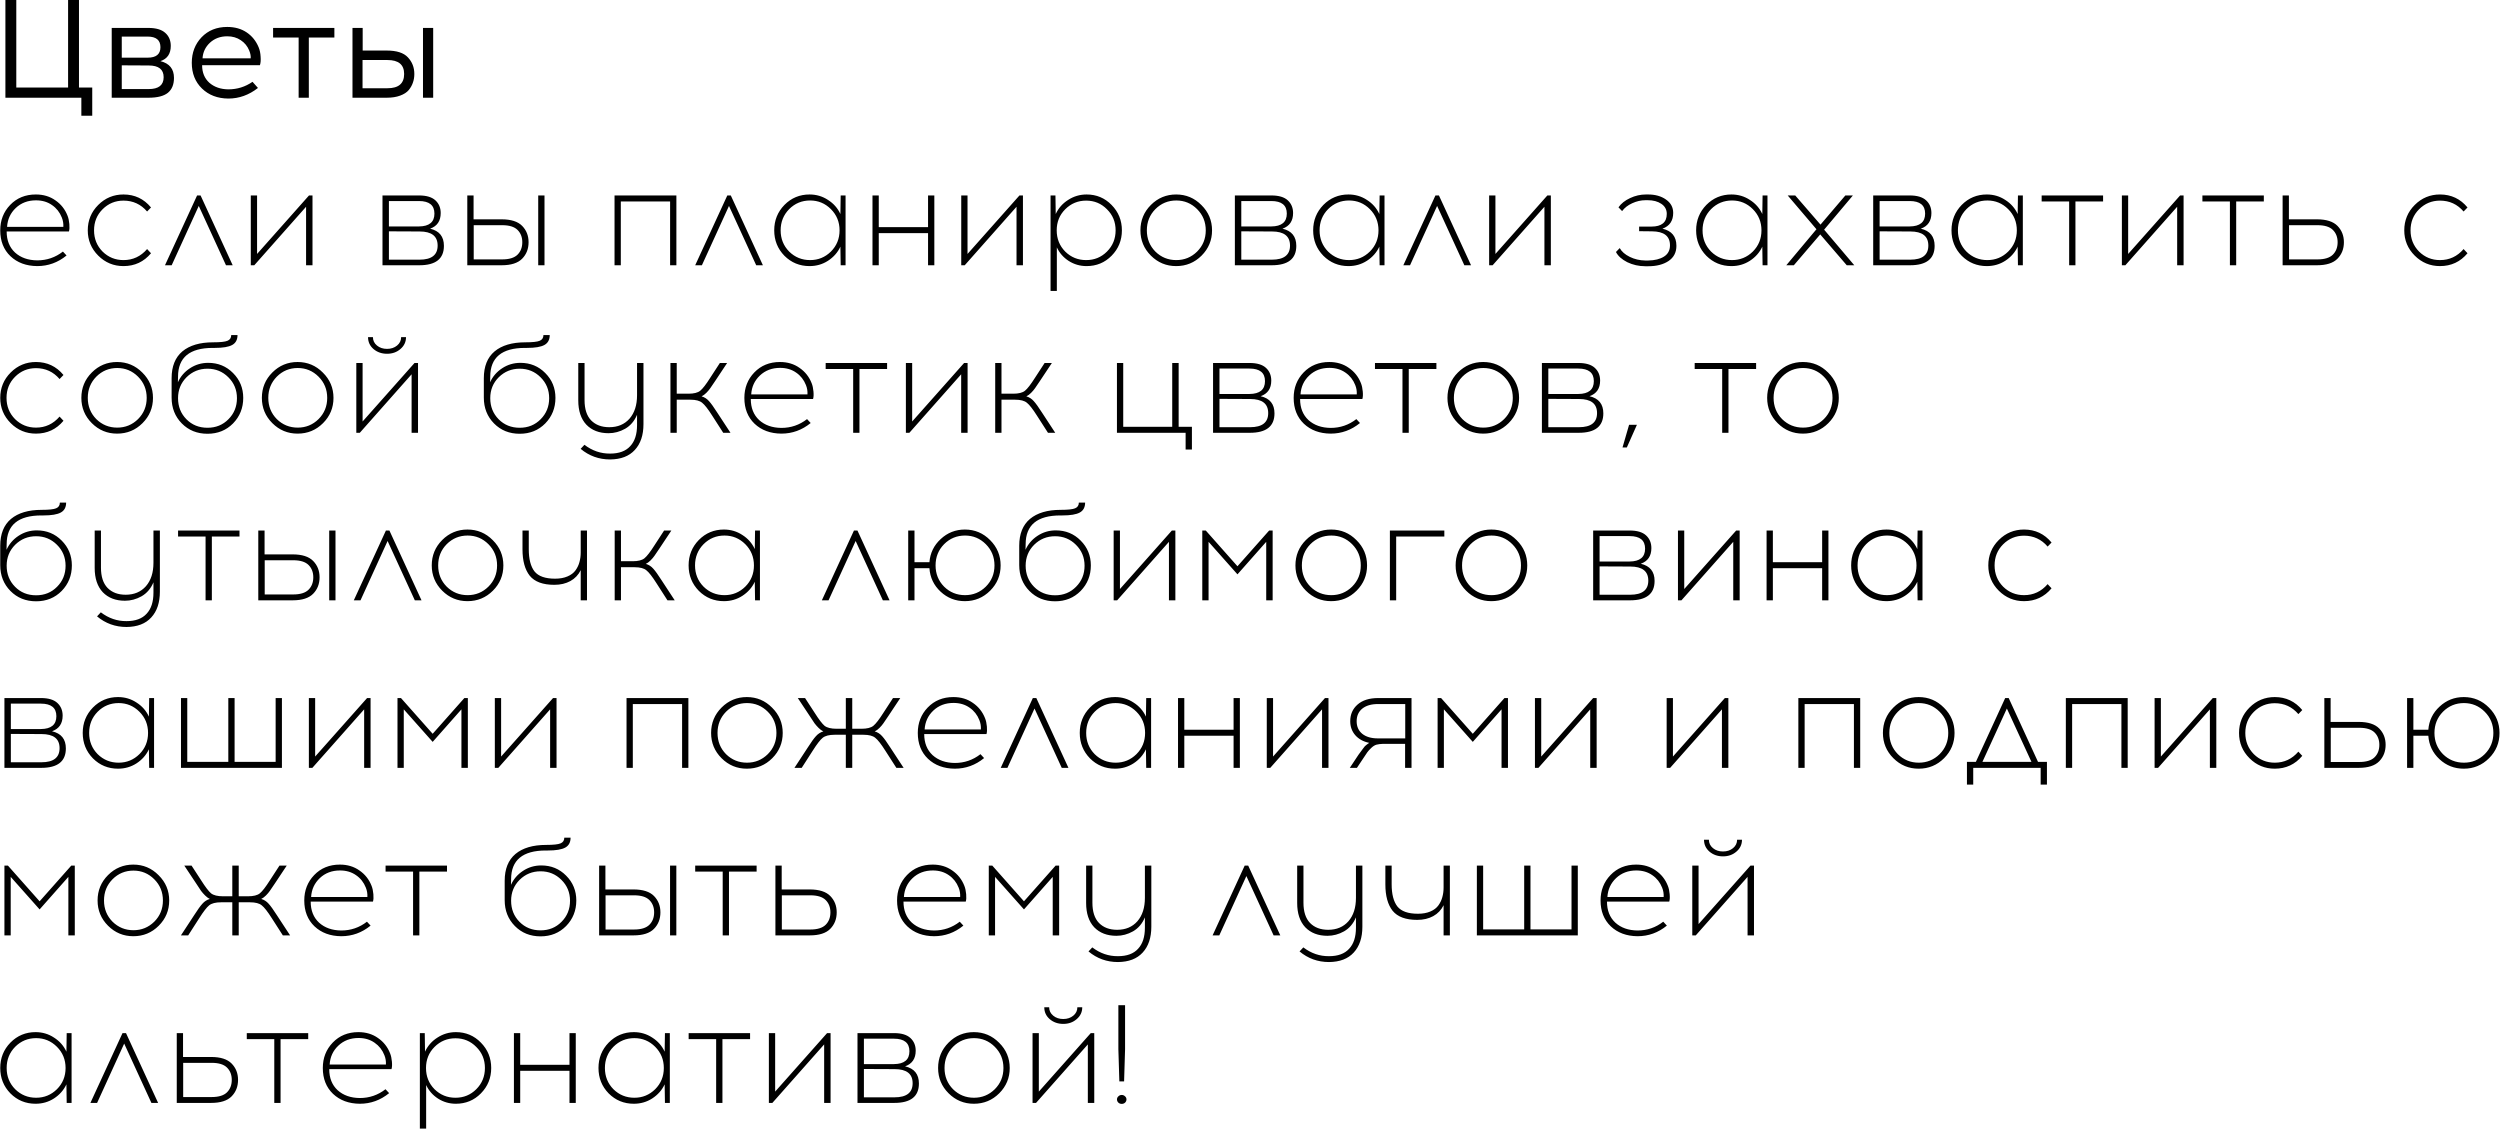 <?xml version="1.0" encoding="UTF-8"?> <svg xmlns="http://www.w3.org/2000/svg" width="2507" height="1132" viewBox="0 0 2507 1132" fill="none"><path d="M92.5 116.06H81.58V98H5.42V-6.67572e-06H16.34V87.78H68.28V-6.67572e-06H79.2V87.78H92.5V116.06ZM112.028 28H148.708C156.361 28 162.008 29.633 165.648 32.9C169.381 36.167 171.248 40.553 171.248 46.06C171.248 53.9 167.794 58.987 160.888 61.32C169.941 63.56 174.468 69.16 174.468 78.12C174.468 84.747 172.414 89.74 168.308 93.1C164.201 96.367 157.761 98 148.988 98H112.028V28ZM122.108 36.68V57.82H148.148C156.641 57.82 160.888 54.32 160.888 47.32C160.888 40.227 156.594 36.68 148.008 36.68H122.108ZM122.108 89.32H149.128C159.114 89.32 164.108 85.353 164.108 77.42C164.108 69.58 159.114 65.66 149.128 65.66L122.108 65.52V89.32ZM227.88 27.02C235.44 27.02 241.927 28.84 247.34 32.48C252.753 36.12 256.767 41.113 259.38 47.46C260.5 50.167 261.153 53.293 261.34 56.84C261.62 60.387 261.387 63.233 260.64 65.38H202.68C202.68 72.753 205.107 78.633 209.96 83.02C214.907 87.313 221.253 89.507 229 89.6C237.867 89.6 245.94 87.08 253.22 82.04L258.68 88.2C249.627 95.293 239.733 98.84 229 98.84C218.173 98.747 209.353 95.387 202.54 88.76C195.727 82.133 192.32 73.547 192.32 63C192.32 52.827 195.587 44.287 202.12 37.38C208.747 30.473 217.333 27.02 227.88 27.02ZM227.88 36.4C220.973 36.4 215.187 38.547 210.52 42.84C205.947 47.133 203.473 52.36 203.1 58.52H251.4C251.587 56.093 251.073 53.433 249.86 50.54C248.087 46.247 245.287 42.84 241.46 40.32C237.633 37.707 233.107 36.4 227.88 36.4ZM309.693 37.66V98H299.473V37.66H273.853V28H335.313V37.66H309.693ZM363.693 50.68H387.773C397.76 50.68 404.853 52.967 409.053 57.54C413.346 62.113 415.493 67.667 415.493 74.2C415.493 77.28 415.026 80.127 414.093 82.74C413.253 85.353 411.853 87.873 409.893 90.3C407.933 92.633 405.04 94.5 401.213 95.9C397.48 97.3 393 98 387.773 98H353.473V28H363.693V50.68ZM434.393 98H424.173V28H434.393V98ZM363.553 88.48H388.613C399.72 88.48 405.273 83.72 405.273 74.2C405.273 64.867 399.72 60.2 388.613 60.2H363.553V88.48ZM35.94 195.02C43.5 195.02 50.033 196.98 55.54 200.9C61.14 204.727 65.2 209.86 67.72 216.3C68.653 218.633 69.26 221.433 69.54 224.7C69.82 227.873 69.68 230.347 69.12 232.12H6.68C6.68 240.987 9.48 248.033 15.08 253.26C20.773 258.393 28.193 261.007 37.34 261.1C46.953 261.1 55.54 258.16 63.1 252.28L66.74 256.2C58.06 263.293 48.26 266.84 37.34 266.84C26.327 266.747 17.367 263.433 10.46 256.9C3.647 250.367 0.24 241.733 0.24 231C0.24 220.92 3.553 212.427 10.18 205.52C16.9 198.52 25.487 195.02 35.94 195.02ZM36.08 200.9C27.96 200.9 21.193 203.467 15.78 208.6C10.46 213.64 7.567 219.94 7.1 227.5H63.52C63.707 224.233 63.193 221.107 61.98 218.12C59.927 212.893 56.66 208.74 52.18 205.66C47.7 202.487 42.333 200.9 36.08 200.9ZM123.853 195.02C135.053 195.02 144.247 199.36 151.433 208.04L147.513 212.1C141.26 204.82 133.373 201.18 123.853 201.18C115.64 201.18 108.64 204.073 102.853 209.86C97.16 215.553 94.313 222.6 94.313 231C94.313 239.4 97.16 246.493 102.853 252.28C108.64 257.973 115.64 260.82 123.853 260.82C133.28 260.82 141.167 257.133 147.513 249.76L151.433 253.96C144.247 262.547 135.053 266.84 123.853 266.84C113.96 266.84 105.513 263.34 98.513 256.34C91.513 249.34 88.013 240.893 88.013 231C88.013 221.013 91.513 212.52 98.513 205.52C105.513 198.52 113.96 195.02 123.853 195.02ZM199.321 206.5L172.161 266H165.441L197.641 196H201.141L233.341 266H226.621L199.321 206.5ZM313.371 266H306.931V207.34L254.991 266H251.491V196H257.791V254.66L309.871 196H313.371V266ZM383.561 196H420.241C427.614 196 433.074 197.633 436.621 200.9C440.168 204.167 441.941 208.413 441.941 213.64C441.941 221.573 438.394 226.8 431.301 229.32C440.541 231.467 445.161 237.207 445.161 246.54C445.161 259.513 436.948 266 420.521 266H383.561V196ZM390.001 201.6V227.08H420.101C430.461 226.987 435.641 222.693 435.641 214.2C435.641 205.8 430.461 201.6 420.101 201.6H390.001ZM390.001 260.4H420.661C432.794 260.4 438.861 255.687 438.861 246.26C438.861 236.833 432.841 232.12 420.801 232.12L390.001 231.98V260.4ZM474.9 219.94H503.04C512.467 219.94 519.327 222.133 523.62 226.52C527.913 230.907 530.06 236.367 530.06 242.9C530.06 249.527 527.913 255.033 523.62 259.42C519.327 263.807 512.467 266 503.04 266H468.6V196H474.9V219.94ZM546.02 266H539.72V196H546.02V266ZM475.04 260.12H503.6C510.693 260.12 515.827 258.533 519 255.36C522.173 252.187 523.76 248.033 523.76 242.9C523.76 237.86 522.173 233.753 519 230.58C515.827 227.407 510.693 225.82 503.6 225.82H475.04V260.12ZM678.276 266H671.976V202.02H622.556V266H616.256V196H678.276V266ZM731.02 206.5L703.86 266H697.14L729.34 196H732.84L765.04 266H758.32L731.02 206.5ZM847.932 266H843.032L842.752 247.38C840.046 253.167 835.892 257.88 830.292 261.52C824.786 265.067 818.626 266.84 811.812 266.84C801.919 266.84 793.519 263.387 786.612 256.48C779.799 249.48 776.392 240.987 776.392 231C776.392 221.013 779.799 212.52 786.612 205.52C793.519 198.52 801.919 195.02 811.812 195.02C818.626 195.02 824.786 196.84 830.292 200.48C835.892 204.027 840.046 208.74 842.752 214.62L843.032 196H847.932V266ZM812.372 260.82C820.492 260.82 827.446 257.973 833.232 252.28C839.019 246.493 841.912 239.4 841.912 231C841.912 222.6 839.019 215.507 833.232 209.72C827.446 203.933 820.492 201.04 812.372 201.04C804.159 201.04 797.159 203.933 791.372 209.72C785.679 215.507 782.832 222.6 782.832 231C782.832 239.4 785.679 246.493 791.372 252.28C797.159 257.973 804.159 260.82 812.372 260.82ZM936.948 266H930.648V233.8H881.228V266H874.928V196H881.228V227.78H930.648V196H936.948V266ZM1025.81 266H1019.37V207.34L967.432 266H963.932V196H970.232V254.66L1022.31 196H1025.81V266ZM1089.62 195.02C1099.51 195.02 1107.87 198.52 1114.68 205.52C1121.59 212.52 1125.04 221.013 1125.04 231C1125.04 240.987 1121.59 249.48 1114.68 256.48C1107.87 263.387 1099.51 266.84 1089.62 266.84C1083.09 266.84 1077.11 265.113 1071.7 261.66C1066.38 258.207 1062.41 253.68 1059.8 248.08V291.76H1053.5V196H1058.4L1058.68 214.62C1061.39 208.74 1065.54 204.027 1071.14 200.48C1076.74 196.84 1082.9 195.02 1089.62 195.02ZM1110.06 209.86C1104.37 204.073 1097.41 201.18 1089.2 201.18C1080.99 201.18 1073.99 204.073 1068.2 209.86C1062.51 215.553 1059.66 222.6 1059.66 231C1059.66 239.4 1062.51 246.493 1068.2 252.28C1073.99 257.973 1080.99 260.82 1089.2 260.82C1097.41 260.82 1104.37 257.973 1110.06 252.28C1115.85 246.493 1118.74 239.4 1118.74 231C1118.74 222.6 1115.85 215.553 1110.06 209.86ZM1154.12 205.52C1161.12 198.52 1169.57 195.02 1179.46 195.02C1189.35 195.02 1197.8 198.567 1204.8 205.66C1211.89 212.66 1215.44 221.107 1215.44 231C1215.44 240.893 1211.94 249.34 1204.94 256.34C1197.94 263.34 1189.45 266.84 1179.46 266.84C1169.57 266.84 1161.12 263.34 1154.12 256.34C1147.12 249.34 1143.62 240.893 1143.62 231C1143.62 221.013 1147.12 212.52 1154.12 205.52ZM1179.6 201.04C1171.39 201.04 1164.39 203.933 1158.6 209.72C1152.91 215.507 1150.06 222.6 1150.06 231C1150.06 239.4 1152.91 246.493 1158.6 252.28C1164.39 257.973 1171.39 260.82 1179.6 260.82C1187.72 260.82 1194.67 257.973 1200.46 252.28C1206.25 246.493 1209.14 239.4 1209.14 231C1209.14 222.6 1206.25 215.507 1200.46 209.72C1194.67 203.933 1187.72 201.04 1179.6 201.04ZM1238.33 196H1275.01C1282.38 196 1287.84 197.633 1291.39 200.9C1294.93 204.167 1296.71 208.413 1296.71 213.64C1296.71 221.573 1293.16 226.8 1286.07 229.32C1295.31 231.467 1299.93 237.207 1299.93 246.54C1299.93 259.513 1291.71 266 1275.29 266H1238.33V196ZM1244.77 201.6V227.08H1274.87C1285.23 226.987 1290.41 222.693 1290.41 214.2C1290.41 205.8 1285.23 201.6 1274.87 201.6H1244.77ZM1244.77 260.4H1275.43C1287.56 260.4 1293.63 255.687 1293.63 246.26C1293.63 236.833 1287.61 232.12 1275.57 232.12L1244.77 231.98V260.4ZM1388.38 266H1383.48L1383.2 247.38C1380.49 253.167 1376.34 257.88 1370.74 261.52C1365.23 265.067 1359.07 266.84 1352.26 266.84C1342.37 266.84 1333.97 263.387 1327.06 256.48C1320.25 249.48 1316.84 240.987 1316.84 231C1316.84 221.013 1320.25 212.52 1327.06 205.52C1333.97 198.52 1342.37 195.02 1352.26 195.02C1359.07 195.02 1365.23 196.84 1370.74 200.48C1376.34 204.027 1380.49 208.74 1383.2 214.62L1383.48 196H1388.38V266ZM1352.82 260.82C1360.94 260.82 1367.89 257.973 1373.68 252.28C1379.47 246.493 1382.36 239.4 1382.36 231C1382.36 222.6 1379.47 215.507 1373.68 209.72C1367.89 203.933 1360.94 201.04 1352.82 201.04C1344.61 201.04 1337.61 203.933 1331.82 209.72C1326.13 215.507 1323.28 222.6 1323.28 231C1323.28 239.4 1326.13 246.493 1331.82 252.28C1337.61 257.973 1344.61 260.82 1352.82 260.82ZM1441.14 206.5L1413.98 266H1407.26L1439.46 196H1442.96L1475.16 266H1468.44L1441.14 206.5ZM1555.19 266H1548.75V207.34L1496.81 266H1493.31V196H1499.61V254.66L1551.69 196H1555.19V266ZM1667.1 229.32C1676.43 231.467 1681.1 237.207 1681.1 246.54C1681.1 253.167 1678.44 258.253 1673.12 261.8C1667.89 265.253 1661.17 266.98 1652.96 266.98H1649.88C1643.44 266.98 1637.42 265.627 1631.82 262.92C1626.31 260.12 1622.53 256.713 1620.48 252.7L1624.26 248.78C1626.22 252.327 1629.58 255.267 1634.34 257.6C1639.1 259.933 1644.28 261.147 1649.88 261.24H1652.82C1659.35 261.147 1664.62 259.84 1668.64 257.32C1672.65 254.8 1674.66 251.02 1674.66 245.98C1674.66 236.74 1668.64 232.073 1656.6 231.98L1643.72 231.84V227.22H1656.04C1666.3 227.22 1671.44 222.973 1671.44 214.48C1671.44 210.187 1669.62 206.827 1665.98 204.4C1662.43 201.973 1657.86 200.76 1652.26 200.76H1650.3C1645.63 200.76 1641.1 201.787 1636.72 203.84C1632.42 205.8 1629.06 208.413 1626.64 211.68L1623 207.9C1625.7 204.073 1629.58 200.993 1634.62 198.66C1639.75 196.233 1645.07 195.02 1650.58 195.02H1652.68C1659.86 195.02 1665.84 196.7 1670.6 200.06C1675.45 203.42 1677.88 207.9 1677.88 213.5C1677.88 221.433 1674.28 226.707 1667.1 229.32ZM1772.42 266H1767.52L1767.24 247.38C1764.54 253.167 1760.38 257.88 1754.78 261.52C1749.28 265.067 1743.12 266.84 1736.3 266.84C1726.41 266.84 1718.01 263.387 1711.1 256.48C1704.29 249.48 1700.88 240.987 1700.88 231C1700.88 221.013 1704.29 212.52 1711.1 205.52C1718.01 198.52 1726.41 195.02 1736.3 195.02C1743.12 195.02 1749.28 196.84 1754.78 200.48C1760.38 204.027 1764.54 208.74 1767.24 214.62L1767.52 196H1772.42V266ZM1736.86 260.82C1744.98 260.82 1751.94 257.973 1757.72 252.28C1763.51 246.493 1766.4 239.4 1766.4 231C1766.4 222.6 1763.51 215.507 1757.72 209.72C1751.94 203.933 1744.98 201.04 1736.86 201.04C1728.65 201.04 1721.65 203.933 1715.86 209.72C1710.17 215.507 1707.32 222.6 1707.32 231C1707.32 239.4 1710.17 246.493 1715.86 252.28C1721.65 257.973 1728.65 260.82 1736.86 260.82ZM1825.32 235.06L1798.86 266H1791.3L1821.54 229.88L1792.7 196H1800.26L1825.6 225.26L1850.52 196H1858.08L1829.24 230.3L1859.48 266H1851.92L1825.32 235.06ZM1878.44 196H1915.12C1922.5 196 1927.96 197.633 1931.5 200.9C1935.05 204.167 1936.82 208.413 1936.82 213.64C1936.82 221.573 1933.28 226.8 1926.18 229.32C1935.42 231.467 1940.04 237.207 1940.04 246.54C1940.04 259.513 1931.83 266 1915.4 266H1878.44V196ZM1884.88 201.6V227.08H1914.98C1925.34 226.987 1930.52 222.693 1930.52 214.2C1930.52 205.8 1925.34 201.6 1914.98 201.6H1884.88ZM1884.88 260.4H1915.54C1927.68 260.4 1933.74 255.687 1933.74 246.26C1933.74 236.833 1927.72 232.12 1915.68 232.12L1884.88 231.98V260.4ZM2028.5 266H2023.6L2023.32 247.38C2020.61 253.167 2016.46 257.88 2010.86 261.52C2005.35 265.067 1999.19 266.84 1992.38 266.84C1982.49 266.84 1974.09 263.387 1967.18 256.48C1960.37 249.48 1956.96 240.987 1956.96 231C1956.96 221.013 1960.37 212.52 1967.18 205.52C1974.09 198.52 1982.49 195.02 1992.38 195.02C1999.19 195.02 2005.35 196.84 2010.86 200.48C2016.46 204.027 2020.61 208.74 2023.32 214.62L2023.6 196H2028.5V266ZM1992.94 260.82C2001.06 260.82 2008.01 257.973 2013.8 252.28C2019.59 246.493 2022.48 239.4 2022.48 231C2022.48 222.6 2019.59 215.507 2013.8 209.72C2008.01 203.933 2001.06 201.04 1992.94 201.04C1984.73 201.04 1977.73 203.933 1971.94 209.72C1966.25 215.507 1963.4 222.6 1963.4 231C1963.4 239.4 1966.25 246.493 1971.94 252.28C1977.73 257.973 1984.73 260.82 1992.94 260.82ZM2081.25 202.02V266H2074.95V202.02H2047.37V196H2108.97V202.02H2081.25ZM2189.7 266H2183.26V207.34L2131.32 266H2127.82V196H2134.12V254.66L2186.2 196H2189.7V266ZM2242.45 202.02V266H2236.15V202.02H2208.57V196H2270.17V202.02H2242.45ZM2295.31 219.94H2323.45C2332.88 219.94 2339.74 222.133 2344.03 226.52C2348.32 230.907 2350.47 236.367 2350.47 242.9C2350.47 249.527 2348.32 255.033 2344.03 259.42C2339.74 263.807 2332.88 266 2323.45 266H2289.01V196H2295.31V219.94ZM2295.45 260.12H2324.01C2331.1 260.12 2336.24 258.533 2339.41 255.36C2342.58 252.187 2344.17 248.033 2344.17 242.9C2344.17 237.86 2342.58 233.753 2339.41 230.58C2336.24 227.407 2331.1 225.82 2324.01 225.82H2295.45V260.12ZM2446.84 195.02C2458.04 195.02 2467.24 199.36 2474.42 208.04L2470.5 212.1C2464.25 204.82 2456.36 201.18 2446.84 201.18C2438.63 201.18 2431.63 204.073 2425.84 209.86C2420.15 215.553 2417.3 222.6 2417.3 231C2417.3 239.4 2420.15 246.493 2425.84 252.28C2431.63 257.973 2438.63 260.82 2446.84 260.82C2456.27 260.82 2464.16 257.133 2470.5 249.76L2474.42 253.96C2467.24 262.547 2458.04 266.84 2446.84 266.84C2436.95 266.84 2428.5 263.34 2421.5 256.34C2414.5 249.34 2411 240.893 2411 231C2411 221.013 2414.5 212.52 2421.5 205.52C2428.5 198.52 2436.95 195.02 2446.84 195.02ZM36.08 363.02C47.28 363.02 56.473 367.36 63.66 376.04L59.74 380.1C53.487 372.82 45.6 369.18 36.08 369.18C27.867 369.18 20.867 372.073 15.08 377.86C9.387 383.553 6.54 390.6 6.54 399C6.54 407.4 9.387 414.493 15.08 420.28C20.867 425.973 27.867 428.82 36.08 428.82C45.507 428.82 53.393 425.133 59.74 417.76L63.66 421.96C56.473 430.547 47.28 434.84 36.08 434.84C26.187 434.84 17.74 431.34 10.74 424.34C3.74 417.34 0.24 408.893 0.24 399C0.24 389.013 3.74 380.52 10.74 373.52C17.74 366.52 26.187 363.02 36.08 363.02ZM92.088 373.52C99.088 366.52 107.534 363.02 117.428 363.02C127.321 363.02 135.768 366.567 142.768 373.66C149.861 380.66 153.408 389.107 153.408 399C153.408 408.893 149.908 417.34 142.908 424.34C135.908 431.34 127.414 434.84 117.428 434.84C107.534 434.84 99.088 431.34 92.088 424.34C85.088 417.34 81.588 408.893 81.588 399C81.588 389.013 85.088 380.52 92.088 373.52ZM117.568 369.04C109.354 369.04 102.354 371.933 96.568 377.72C90.874 383.507 88.028 390.6 88.028 399C88.028 407.4 90.874 414.493 96.568 420.28C102.354 425.973 109.354 428.82 117.568 428.82C125.688 428.82 132.641 425.973 138.428 420.28C144.214 414.493 147.108 407.4 147.108 399C147.108 390.6 144.214 383.507 138.428 377.72C132.641 371.933 125.688 369.04 117.568 369.04ZM231.875 336H238.175C238.175 340.667 236.402 343.98 232.855 345.94C229.309 347.9 223.475 348.88 215.355 348.88H213.395C190.155 348.88 178.535 358.493 178.535 377.72L178.395 383.32C181.009 377.533 185.022 372.867 190.435 369.32C195.942 365.68 202.055 363.86 208.775 363.86C218.669 363.86 226.975 367.267 233.695 374.08C240.509 380.893 243.915 389.2 243.915 399C243.915 409.08 240.509 417.62 233.695 424.62C226.882 431.527 218.342 434.98 208.075 434.98C197.715 434.98 189.129 431.527 182.315 424.62C175.502 417.713 172.095 409.08 172.095 398.72V379.26C172.095 367.407 175.689 358.447 182.875 352.38C190.155 346.313 200.422 343.28 213.675 343.28C220.862 343.28 225.669 342.767 228.095 341.74C230.615 340.713 231.875 338.8 231.875 336ZM228.935 378.28C223.242 372.587 216.289 369.74 208.075 369.74C199.862 369.74 192.862 372.587 187.075 378.28C181.382 383.973 178.535 390.973 178.535 399.28C178.535 407.68 181.335 414.727 186.935 420.42C192.535 426.113 199.582 428.96 208.075 428.96C216.475 428.96 223.475 426.113 229.075 420.42C234.769 414.727 237.615 407.68 237.615 399.28C237.615 390.973 234.722 383.973 228.935 378.28ZM273.103 373.52C280.103 366.52 288.55 363.02 298.443 363.02C308.337 363.02 316.783 366.567 323.783 373.66C330.877 380.66 334.423 389.107 334.423 399C334.423 408.893 330.923 417.34 323.923 424.34C316.923 431.34 308.43 434.84 298.443 434.84C288.55 434.84 280.103 431.34 273.103 424.34C266.103 417.34 262.603 408.893 262.603 399C262.603 389.013 266.103 380.52 273.103 373.52ZM298.583 369.04C290.37 369.04 283.37 371.933 277.583 377.72C271.89 383.507 269.043 390.6 269.043 399C269.043 407.4 271.89 414.493 277.583 420.28C283.37 425.973 290.37 428.82 298.583 428.82C306.703 428.82 313.657 425.973 319.443 420.28C325.23 414.493 328.123 407.4 328.123 399C328.123 390.6 325.23 383.507 319.443 377.72C313.657 371.933 306.703 369.04 298.583 369.04ZM401.551 350C397.911 353.173 393.431 354.76 388.111 354.76C382.791 354.76 378.264 353.173 374.531 350C370.891 346.827 369.071 342.86 369.071 338.1H373.971C373.971 341.46 375.324 344.26 378.031 346.5C380.738 348.74 384.098 349.86 388.111 349.86C392.124 349.86 395.484 348.74 398.191 346.5C400.898 344.26 402.251 341.46 402.251 338.1H407.151C407.151 342.86 405.284 346.827 401.551 350ZM419.191 434H412.751V375.34L360.811 434H357.311V364H363.611V422.66L415.691 364H419.191V434ZM544.961 336H551.261C551.261 340.667 549.488 343.98 545.941 345.94C542.395 347.9 536.561 348.88 528.441 348.88H526.481C503.241 348.88 491.621 358.493 491.621 377.72L491.481 383.32C494.095 377.533 498.108 372.867 503.521 369.32C509.028 365.68 515.141 363.86 521.861 363.86C531.755 363.86 540.061 367.267 546.781 374.08C553.595 380.893 557.001 389.2 557.001 399C557.001 409.08 553.595 417.62 546.781 424.62C539.968 431.527 531.428 434.98 521.161 434.98C510.801 434.98 502.215 431.527 495.401 424.62C488.588 417.713 485.181 409.08 485.181 398.72V379.26C485.181 367.407 488.775 358.447 495.961 352.38C503.241 346.313 513.508 343.28 526.761 343.28C533.948 343.28 538.755 342.767 541.181 341.74C543.701 340.713 544.961 338.8 544.961 336ZM542.021 378.28C536.328 372.587 529.375 369.74 521.161 369.74C512.948 369.74 505.948 372.587 500.161 378.28C494.468 383.973 491.621 390.973 491.621 399.28C491.621 407.68 494.421 414.727 500.021 420.42C505.621 426.113 512.668 428.96 521.161 428.96C529.561 428.96 536.561 426.113 542.161 420.42C547.855 414.727 550.701 407.68 550.701 399.28C550.701 390.973 547.808 383.973 542.021 378.28ZM645.269 364V425.32C645.269 436.333 642.376 444.967 636.589 451.22C630.896 457.473 622.636 460.647 611.809 460.74C600.609 460.74 590.763 457.193 582.269 450.1L586.049 446.04C593.889 452.013 602.476 454.953 611.809 454.86C620.769 454.86 627.489 452.387 631.969 447.44C636.543 442.587 638.829 435.54 638.829 426.3V415.94C636.216 422.193 632.249 426.86 626.929 429.94C621.609 432.927 616.056 434.42 610.269 434.42C600.936 434.42 593.516 431.573 588.009 425.88C582.596 420.093 579.889 411.973 579.889 401.52V364H586.189V401.24C586.189 410.2 588.383 416.967 592.769 421.54C597.249 426.113 603.316 428.4 610.969 428.4C619.463 428.4 626.229 425.553 631.269 419.86C636.309 414.073 638.829 406.233 638.829 396.34V364H645.269ZM725.248 434L714.188 416.78C709.988 410.153 706.628 405.86 704.108 403.9C701.681 401.847 697.761 400.82 692.348 400.82H678.628V434H672.328V364H678.628V394.8H690.388C695.801 394.8 699.721 393.82 702.148 391.86C704.668 389.807 708.028 385.467 712.228 378.84L721.888 364H729.168L717.268 381.92C715.028 385.373 713.348 387.847 712.228 389.34C711.201 390.833 709.894 392.373 708.308 393.96C706.721 395.547 705.134 396.713 703.548 397.46C706.441 398.3 708.914 399.887 710.968 402.22C713.021 404.46 715.774 408.287 719.228 413.7L732.528 434H725.248ZM782.151 363.02C789.711 363.02 796.244 364.98 801.751 368.9C807.351 372.727 811.411 377.86 813.931 384.3C814.864 386.633 815.471 389.433 815.751 392.7C816.031 395.873 815.891 398.347 815.331 400.12H752.891C752.891 408.987 755.691 416.033 761.291 421.26C766.984 426.393 774.404 429.007 783.551 429.1C793.164 429.1 801.751 426.16 809.311 420.28L812.951 424.2C804.271 431.293 794.471 434.84 783.551 434.84C772.538 434.747 763.578 431.433 756.671 424.9C749.858 418.367 746.451 409.733 746.451 399C746.451 388.92 749.764 380.427 756.391 373.52C763.111 366.52 771.698 363.02 782.151 363.02ZM782.291 368.9C774.171 368.9 767.404 371.467 761.991 376.6C756.671 381.64 753.778 387.94 753.311 395.5H809.731C809.918 392.233 809.404 389.107 808.191 386.12C806.138 380.893 802.871 376.74 798.391 373.66C793.911 370.487 788.544 368.9 782.291 368.9ZM861.86 370.02V434H855.56V370.02H827.98V364H889.58V370.02H861.86ZM970.304 434H963.864V375.34L911.924 434H908.424V364H914.724V422.66L966.804 364H970.304V434ZM1050.91 434L1039.85 416.78C1035.65 410.153 1032.29 405.86 1029.77 403.9C1027.34 401.847 1023.42 400.82 1018.01 400.82H1004.29V434H997.992V364H1004.29V394.8H1016.05C1021.46 394.8 1025.38 393.82 1027.81 391.86C1030.33 389.807 1033.69 385.467 1037.89 378.84L1047.55 364H1054.83L1042.93 381.92C1040.69 385.373 1039.01 387.847 1037.89 389.34C1036.86 390.833 1035.56 392.373 1033.97 393.96C1032.38 395.547 1030.8 396.713 1029.21 397.46C1032.1 398.3 1034.58 399.887 1036.63 402.22C1038.68 404.46 1041.44 408.287 1044.89 413.7L1058.19 434H1050.91ZM1195.25 450.8H1188.94V434H1120.07V364H1126.37V427.98H1175.51V364H1181.95V427.98H1195.25V450.8ZM1216.45 364H1253.13C1260.51 364 1265.97 365.633 1269.51 368.9C1273.06 372.167 1274.83 376.413 1274.83 381.64C1274.83 389.573 1271.29 394.8 1264.19 397.32C1273.43 399.467 1278.05 405.207 1278.05 414.54C1278.05 427.513 1269.84 434 1253.41 434H1216.45V364ZM1222.89 369.6V395.08H1252.99C1263.35 394.987 1268.53 390.693 1268.53 382.2C1268.53 373.8 1263.35 369.6 1252.99 369.6H1222.89ZM1222.89 428.4H1253.55C1265.69 428.4 1271.75 423.687 1271.75 414.26C1271.75 404.833 1265.73 400.12 1253.69 400.12L1222.89 399.98V428.4ZM1332.99 363.02C1340.55 363.02 1347.08 364.98 1352.59 368.9C1358.19 372.727 1362.25 377.86 1364.77 384.3C1365.7 386.633 1366.31 389.433 1366.59 392.7C1366.87 395.873 1366.73 398.347 1366.17 400.12H1303.73C1303.73 408.987 1306.53 416.033 1312.13 421.26C1317.82 426.393 1325.24 429.007 1334.39 429.1C1344 429.1 1352.59 426.16 1360.15 420.28L1363.79 424.2C1355.11 431.293 1345.31 434.84 1334.39 434.84C1323.38 434.747 1314.42 431.433 1307.51 424.9C1300.7 418.367 1297.29 409.733 1297.29 399C1297.29 388.92 1300.6 380.427 1307.23 373.52C1313.95 366.52 1322.54 363.02 1332.99 363.02ZM1333.13 368.9C1325.01 368.9 1318.24 371.467 1312.83 376.6C1307.51 381.64 1304.62 387.94 1304.15 395.5H1360.57C1360.76 392.233 1360.24 389.107 1359.03 386.12C1356.98 380.893 1353.71 376.74 1349.23 373.66C1344.75 370.487 1339.38 368.9 1333.13 368.9ZM1412.7 370.02V434H1406.4V370.02H1378.82V364H1440.42V370.02H1412.7ZM1462.01 373.52C1469.01 366.52 1477.46 363.02 1487.35 363.02C1497.24 363.02 1505.69 366.567 1512.69 373.66C1519.78 380.66 1523.33 389.107 1523.33 399C1523.33 408.893 1519.83 417.34 1512.83 424.34C1505.83 431.34 1497.34 434.84 1487.35 434.84C1477.46 434.84 1469.01 431.34 1462.01 424.34C1455.01 417.34 1451.51 408.893 1451.51 399C1451.51 389.013 1455.01 380.52 1462.01 373.52ZM1487.49 369.04C1479.28 369.04 1472.28 371.933 1466.49 377.72C1460.8 383.507 1457.95 390.6 1457.95 399C1457.95 407.4 1460.8 414.493 1466.49 420.28C1472.28 425.973 1479.28 428.82 1487.49 428.82C1495.61 428.82 1502.56 425.973 1508.35 420.28C1514.14 414.493 1517.03 407.4 1517.03 399C1517.03 390.6 1514.14 383.507 1508.35 377.72C1502.56 371.933 1495.61 369.04 1487.49 369.04ZM1546.22 364H1582.9C1590.27 364 1595.73 365.633 1599.28 368.9C1602.82 372.167 1604.6 376.413 1604.6 381.64C1604.6 389.573 1601.05 394.8 1593.96 397.32C1603.2 399.467 1607.82 405.207 1607.82 414.54C1607.82 427.513 1599.6 434 1583.18 434H1546.22V364ZM1552.66 369.6V395.08H1582.76C1593.12 394.987 1598.3 390.693 1598.3 382.2C1598.3 373.8 1593.12 369.6 1582.76 369.6H1552.66ZM1552.66 428.4H1583.32C1595.45 428.4 1601.52 423.687 1601.52 414.26C1601.52 404.833 1595.5 400.12 1583.46 400.12L1552.66 399.98V428.4ZM1641.48 426.02L1631.4 448.7H1627.06L1633.64 426.02H1641.48ZM1733.31 370.02V434H1727.01V370.02H1699.43V364H1761.03V370.02H1733.31ZM1782.62 373.52C1789.62 366.52 1798.06 363.02 1807.96 363.02C1817.85 363.02 1826.3 366.567 1833.3 373.66C1840.39 380.66 1843.94 389.107 1843.94 399C1843.94 408.893 1840.44 417.34 1833.44 424.34C1826.44 431.34 1817.94 434.84 1807.96 434.84C1798.06 434.84 1789.62 431.34 1782.62 424.34C1775.62 417.34 1772.11 408.893 1772.11 399C1772.11 389.013 1775.62 380.52 1782.62 373.52ZM1808.1 369.04C1799.88 369.04 1792.88 371.933 1787.1 377.72C1781.4 383.507 1778.56 390.6 1778.56 399C1778.56 407.4 1781.4 414.493 1787.1 420.28C1792.88 425.973 1799.88 428.82 1808.1 428.82C1816.22 428.82 1823.17 425.973 1828.96 420.28C1834.74 414.493 1837.64 407.4 1837.64 399C1837.64 390.6 1834.74 383.507 1828.96 377.72C1823.17 371.933 1816.22 369.04 1808.1 369.04ZM60.02 504H66.32C66.32 508.667 64.547 511.98 61 513.94C57.453 515.9 51.62 516.88 43.5 516.88H41.54C18.3 516.88 6.68 526.493 6.68 545.72L6.54 551.32C9.153 545.533 13.167 540.867 18.58 537.32C24.087 533.68 30.2 531.86 36.92 531.86C46.813 531.86 55.12 535.267 61.84 542.08C68.653 548.893 72.06 557.2 72.06 567C72.06 577.08 68.653 585.62 61.84 592.62C55.027 599.527 46.487 602.98 36.22 602.98C25.86 602.98 17.273 599.527 10.46 592.62C3.647 585.713 0.24 577.08 0.24 566.72V547.26C0.24 535.407 3.833 526.447 11.02 520.38C18.3 514.313 28.567 511.28 41.82 511.28C49.007 511.28 53.813 510.767 56.24 509.74C58.76 508.713 60.02 506.8 60.02 504ZM57.08 546.28C51.387 540.587 44.433 537.74 36.22 537.74C28.007 537.74 21.007 540.587 15.22 546.28C9.527 551.973 6.68 558.973 6.68 567.28C6.68 575.68 9.48 582.727 15.08 588.42C20.68 594.113 27.727 596.96 36.22 596.96C44.62 596.96 51.62 594.113 57.22 588.42C62.913 582.727 65.76 575.68 65.76 567.28C65.76 558.973 62.867 551.973 57.08 546.28ZM160.328 532V593.32C160.328 604.333 157.434 612.967 151.648 619.22C145.954 625.473 137.694 628.647 126.868 628.74C115.668 628.74 105.821 625.193 97.328 618.1L101.108 614.04C108.948 620.013 117.534 622.953 126.868 622.86C135.828 622.86 142.548 620.387 147.028 615.44C151.601 610.587 153.888 603.54 153.888 594.3V583.94C151.274 590.193 147.308 594.86 141.988 597.94C136.668 600.927 131.114 602.42 125.328 602.42C115.994 602.42 108.574 599.573 103.068 593.88C97.654 588.093 94.948 579.973 94.948 569.52V532H101.248V569.24C101.248 578.2 103.441 584.967 107.828 589.54C112.308 594.113 118.374 596.4 126.028 596.4C134.521 596.4 141.288 593.553 146.328 587.86C151.368 582.073 153.888 574.233 153.888 564.34V532H160.328ZM212.446 538.02V602H206.146V538.02H178.566V532H240.166V538.02H212.446ZM265.31 555.94H293.45C302.877 555.94 309.737 558.133 314.03 562.52C318.324 566.907 320.47 572.367 320.47 578.9C320.47 585.527 318.324 591.033 314.03 595.42C309.737 599.807 302.877 602 293.45 602H259.01V532H265.31V555.94ZM336.43 602H330.13V532H336.43V602ZM265.45 596.12H294.01C301.104 596.12 306.237 594.533 309.41 591.36C312.584 588.187 314.17 584.033 314.17 578.9C314.17 573.86 312.584 569.753 309.41 566.58C306.237 563.407 301.104 561.82 294.01 561.82H265.45V596.12ZM388.677 542.5L361.517 602H354.797L386.997 532H390.497L422.697 602H415.977L388.677 542.5ZM443.455 541.52C450.455 534.52 458.902 531.02 468.795 531.02C478.688 531.02 487.135 534.567 494.135 541.66C501.228 548.66 504.775 557.107 504.775 567C504.775 576.893 501.275 585.34 494.275 592.34C487.275 599.34 478.782 602.84 468.795 602.84C458.902 602.84 450.455 599.34 443.455 592.34C436.455 585.34 432.955 576.893 432.955 567C432.955 557.013 436.455 548.52 443.455 541.52ZM468.935 537.04C460.722 537.04 453.722 539.933 447.935 545.72C442.242 551.507 439.395 558.6 439.395 567C439.395 575.4 442.242 582.493 447.935 588.28C453.722 593.973 460.722 596.82 468.935 596.82C477.055 596.82 484.008 593.973 489.795 588.28C495.582 582.493 498.475 575.4 498.475 567C498.475 558.6 495.582 551.507 489.795 545.72C484.008 539.933 477.055 537.04 468.935 537.04ZM588.635 602H582.335V571.76C580.002 576.52 576.548 580.16 571.975 582.68C567.402 585.2 562.035 586.46 555.875 586.46C544.395 586.46 536.182 583.427 531.235 577.36C526.382 571.2 523.955 562.38 523.955 550.9V532H530.255V550.76C530.255 560.653 532.168 568.073 535.995 573.02C539.915 577.873 546.775 580.3 556.575 580.3C561.428 580.3 565.582 579.553 569.035 578.06C572.582 576.567 575.288 574.513 577.155 571.9C579.022 569.287 580.328 566.533 581.075 563.64C581.915 560.653 582.335 557.433 582.335 553.98V532H588.635V602ZM669.33 602L658.27 584.78C654.07 578.153 650.71 573.86 648.19 571.9C645.763 569.847 641.843 568.82 636.43 568.82H622.71V602H616.41V532H622.71V562.8H634.47C639.883 562.8 643.803 561.82 646.23 559.86C648.75 557.807 652.11 553.467 656.31 546.84L665.97 532H673.25L661.35 549.92C659.11 553.373 657.43 555.847 656.31 557.34C655.283 558.833 653.976 560.373 652.39 561.96C650.803 563.547 649.216 564.713 647.63 565.46C650.523 566.3 652.996 567.887 655.05 570.22C657.103 572.46 659.856 576.287 663.31 581.7L676.61 602H669.33ZM762.073 602H757.173L756.893 583.38C754.186 589.167 750.033 593.88 744.433 597.52C738.926 601.067 732.766 602.84 725.953 602.84C716.06 602.84 707.66 599.387 700.753 592.48C693.94 585.48 690.533 576.987 690.533 567C690.533 557.013 693.94 548.52 700.753 541.52C707.66 534.52 716.06 531.02 725.953 531.02C732.766 531.02 738.926 532.84 744.433 536.48C750.033 540.027 754.186 544.74 756.893 550.62L757.173 532H762.073V602ZM726.513 596.82C734.633 596.82 741.586 593.973 747.373 588.28C753.16 582.493 756.053 575.4 756.053 567C756.053 558.6 753.16 551.507 747.373 545.72C741.586 539.933 734.633 537.04 726.513 537.04C718.3 537.04 711.3 539.933 705.513 545.72C699.82 551.507 696.973 558.6 696.973 567C696.973 575.4 699.82 582.493 705.513 588.28C711.3 593.973 718.3 596.82 726.513 596.82ZM858.032 542.5L830.872 602H824.152L856.352 532H859.852L892.052 602H885.332L858.032 542.5ZM967.589 531.02C977.482 531.02 985.929 534.567 992.929 541.66C999.929 548.66 1003.43 557.107 1003.43 567C1003.43 576.893 999.929 585.34 992.929 592.34C985.929 599.34 977.482 602.84 967.589 602.84C958.162 602.84 950.042 599.667 943.229 593.32C936.415 586.973 932.682 579.133 932.029 569.8H917.049V602H910.749V532H917.049V563.78H932.029C932.775 554.54 936.555 546.793 943.369 540.54C950.182 534.193 958.255 531.02 967.589 531.02ZM967.729 596.82C975.849 596.82 982.802 593.973 988.589 588.28C994.375 582.493 997.269 575.4 997.269 567C997.269 558.6 994.375 551.507 988.589 545.72C982.802 539.933 975.849 537.04 967.729 537.04C959.515 537.04 952.515 539.933 946.729 545.72C941.035 551.507 938.189 558.6 938.189 567C938.189 575.4 941.035 582.493 946.729 588.28C952.515 593.973 959.515 596.82 967.729 596.82ZM1081.86 504H1088.16C1088.16 508.667 1086.38 511.98 1082.84 513.94C1079.29 515.9 1073.46 516.88 1065.34 516.88H1063.38C1040.14 516.88 1028.52 526.493 1028.52 545.72L1028.38 551.32C1030.99 545.533 1035 540.867 1040.42 537.32C1045.92 533.68 1052.04 531.86 1058.76 531.86C1068.65 531.86 1076.96 535.267 1083.68 542.08C1090.49 548.893 1093.9 557.2 1093.9 567C1093.9 577.08 1090.49 585.62 1083.68 592.62C1076.86 599.527 1068.32 602.98 1058.06 602.98C1047.7 602.98 1039.11 599.527 1032.3 592.62C1025.48 585.713 1022.08 577.08 1022.08 566.72V547.26C1022.08 535.407 1025.67 526.447 1032.86 520.38C1040.14 514.313 1050.4 511.28 1063.66 511.28C1070.84 511.28 1075.65 510.767 1078.08 509.74C1080.6 508.713 1081.86 506.8 1081.86 504ZM1078.92 546.28C1073.22 540.587 1066.27 537.74 1058.06 537.74C1049.84 537.74 1042.84 540.587 1037.06 546.28C1031.36 551.973 1028.52 558.973 1028.52 567.28C1028.52 575.68 1031.32 582.727 1036.92 588.42C1042.52 594.113 1049.56 596.96 1058.06 596.96C1066.46 596.96 1073.46 594.113 1079.06 588.42C1084.75 582.727 1087.6 575.68 1087.6 567.28C1087.6 558.973 1084.7 551.973 1078.92 546.28ZM1178.66 602H1172.22V543.34L1120.28 602H1116.78V532H1123.08V590.66L1175.16 532H1178.66V602ZM1276.21 602H1269.77V543.34L1240.93 575.96L1211.95 543.34V602H1205.65V532H1209.15L1240.93 567.84L1272.71 532H1276.21V602ZM1309.57 541.52C1316.57 534.52 1325.01 531.02 1334.91 531.02C1344.8 531.02 1353.25 534.567 1360.25 541.66C1367.34 548.66 1370.89 557.107 1370.89 567C1370.89 576.893 1367.39 585.34 1360.39 592.34C1353.39 599.34 1344.89 602.84 1334.91 602.84C1325.01 602.84 1316.57 599.34 1309.57 592.34C1302.57 585.34 1299.07 576.893 1299.07 567C1299.07 557.013 1302.57 548.52 1309.57 541.52ZM1335.05 537.04C1326.83 537.04 1319.83 539.933 1314.05 545.72C1308.35 551.507 1305.51 558.6 1305.51 567C1305.51 575.4 1308.35 582.493 1314.05 588.28C1319.83 593.973 1326.83 596.82 1335.05 596.82C1343.17 596.82 1350.12 593.973 1355.91 588.28C1361.69 582.493 1364.59 575.4 1364.59 567C1364.59 558.6 1361.69 551.507 1355.91 545.72C1350.12 539.933 1343.17 537.04 1335.05 537.04ZM1400.08 538.02V602H1393.78V532H1448.38V538.02H1400.08ZM1470.21 541.52C1477.21 534.52 1485.66 531.02 1495.55 531.02C1505.45 531.02 1513.89 534.567 1520.89 541.66C1527.99 548.66 1531.53 557.107 1531.53 567C1531.53 576.893 1528.03 585.34 1521.03 592.34C1514.03 599.34 1505.54 602.84 1495.55 602.84C1485.66 602.84 1477.21 599.34 1470.21 592.34C1463.21 585.34 1459.71 576.893 1459.71 567C1459.71 557.013 1463.21 548.52 1470.21 541.52ZM1495.69 537.04C1487.48 537.04 1480.48 539.933 1474.69 545.72C1469 551.507 1466.15 558.6 1466.15 567C1466.15 575.4 1469 582.493 1474.69 588.28C1480.48 593.973 1487.48 596.82 1495.69 596.82C1503.81 596.82 1510.77 593.973 1516.55 588.28C1522.34 582.493 1525.23 575.4 1525.23 567C1525.23 558.6 1522.34 551.507 1516.55 545.72C1510.77 539.933 1503.81 537.04 1495.69 537.04ZM1597.62 532H1634.3C1641.68 532 1647.14 533.633 1650.68 536.9C1654.23 540.167 1656 544.413 1656 549.64C1656 557.573 1652.46 562.8 1645.36 565.32C1654.6 567.467 1659.22 573.207 1659.22 582.54C1659.22 595.513 1651.01 602 1634.58 602H1597.62V532ZM1604.06 537.6V563.08H1634.16C1644.52 562.987 1649.7 558.693 1649.7 550.2C1649.7 541.8 1644.52 537.6 1634.16 537.6H1604.06ZM1604.06 596.4H1634.72C1646.86 596.4 1652.92 591.687 1652.92 582.26C1652.92 572.833 1646.9 568.12 1634.86 568.12L1604.06 567.98V596.4ZM1744.54 602H1738.1V543.34L1686.16 602H1682.66V532H1688.96V590.66L1741.04 532H1744.54V602ZM1833.55 602H1827.25V569.8H1777.83V602H1771.53V532H1777.83V563.78H1827.25V532H1833.55V602ZM1927.87 602H1922.97L1922.69 583.38C1919.99 589.167 1915.83 593.88 1910.23 597.52C1904.73 601.067 1898.57 602.84 1891.75 602.84C1881.86 602.84 1873.46 599.387 1866.55 592.48C1859.74 585.48 1856.33 576.987 1856.33 567C1856.33 557.013 1859.74 548.52 1866.55 541.52C1873.46 534.52 1881.86 531.02 1891.75 531.02C1898.57 531.02 1904.73 532.84 1910.23 536.48C1915.83 540.027 1919.99 544.74 1922.69 550.62L1922.97 532H1927.87V602ZM1892.31 596.82C1900.43 596.82 1907.39 593.973 1913.17 588.28C1918.96 582.493 1921.85 575.4 1921.85 567C1921.85 558.6 1918.96 551.507 1913.17 545.72C1907.39 539.933 1900.43 537.04 1892.31 537.04C1884.1 537.04 1877.1 539.933 1871.31 545.72C1865.62 551.507 1862.77 558.6 1862.77 567C1862.77 575.4 1865.62 582.493 1871.31 588.28C1877.1 593.973 1884.1 596.82 1892.31 596.82ZM2029.71 531.02C2040.91 531.02 2050.11 535.36 2057.29 544.04L2053.37 548.1C2047.12 540.82 2039.23 537.18 2029.71 537.18C2021.5 537.18 2014.5 540.073 2008.71 545.86C2003.02 551.553 2000.17 558.6 2000.17 567C2000.17 575.4 2003.02 582.493 2008.71 588.28C2014.5 593.973 2021.5 596.82 2029.71 596.82C2039.14 596.82 2047.03 593.133 2053.37 585.76L2057.29 589.96C2050.11 598.547 2040.91 602.84 2029.71 602.84C2019.82 602.84 2011.37 599.34 2004.37 592.34C1997.37 585.34 1993.87 576.893 1993.87 567C1993.87 557.013 1997.37 548.52 2004.37 541.52C2011.37 534.52 2019.82 531.02 2029.71 531.02ZM4.44 700H41.12C48.493 700 53.953 701.633 57.5 704.9C61.047 708.167 62.82 712.413 62.82 717.64C62.82 725.573 59.273 730.8 52.18 733.32C61.42 735.467 66.04 741.207 66.04 750.54C66.04 763.513 57.827 770 41.4 770H4.44V700ZM10.88 705.6V731.08H40.98C51.34 730.987 56.52 726.693 56.52 718.2C56.52 709.8 51.34 705.6 40.98 705.6H10.88ZM10.88 764.4H41.54C53.673 764.4 59.74 759.687 59.74 750.26C59.74 740.833 53.72 736.12 41.68 736.12L10.88 735.98V764.4ZM154.495 770H149.595L149.315 751.38C146.608 757.167 142.455 761.88 136.855 765.52C131.348 769.067 125.188 770.84 118.375 770.84C108.482 770.84 100.082 767.387 93.175 760.48C86.362 753.48 82.955 744.987 82.955 735C82.955 725.013 86.362 716.52 93.175 709.52C100.082 702.52 108.482 699.02 118.375 699.02C125.188 699.02 131.348 700.84 136.855 704.48C142.455 708.027 146.608 712.74 149.315 718.62L149.595 700H154.495V770ZM118.935 764.82C127.055 764.82 134.008 761.973 139.795 756.28C145.582 750.493 148.475 743.4 148.475 735C148.475 726.6 145.582 719.507 139.795 713.72C134.008 707.933 127.055 705.04 118.935 705.04C110.722 705.04 103.722 707.933 97.935 713.72C92.242 719.507 89.395 726.6 89.395 735C89.395 743.4 92.242 750.493 97.935 756.28C103.722 761.973 110.722 764.82 118.935 764.82ZM282.711 770H181.491V700H187.791V763.98H228.951V700H235.251V763.98H276.411V700H282.711V770ZM371.613 770H365.173V711.34L313.233 770H309.733V700H316.033V758.66L368.113 700H371.613V770ZM469.16 770H462.72V711.34L433.88 743.96L404.9 711.34V770H398.6V700H402.1L433.88 735.84L465.66 700H469.16V770ZM558.097 770H551.657V711.34L499.717 770H496.217V700H502.517V758.66L554.597 700H558.097V770ZM690.308 770H684.008V706.02H634.588V770H628.288V700H690.308V770ZM723.592 709.52C730.592 702.52 739.038 699.02 748.932 699.02C758.825 699.02 767.272 702.567 774.272 709.66C781.365 716.66 784.912 725.107 784.912 735C784.912 744.893 781.412 753.34 774.412 760.34C767.412 767.34 758.918 770.84 748.932 770.84C739.038 770.84 730.592 767.34 723.592 760.34C716.592 753.34 713.092 744.893 713.092 735C713.092 725.013 716.592 716.52 723.592 709.52ZM749.072 705.04C740.858 705.04 733.858 707.933 728.072 713.72C722.378 719.507 719.532 726.6 719.532 735C719.532 743.4 722.378 750.493 728.072 756.28C733.858 761.973 740.858 764.82 749.072 764.82C757.192 764.82 764.145 761.973 769.932 756.28C775.718 750.493 778.612 743.4 778.612 735C778.612 726.6 775.718 719.507 769.932 713.72C764.145 707.933 757.192 705.04 749.072 705.04ZM898.872 770L887.812 752.78C883.612 746.153 880.252 741.86 877.732 739.9C875.305 737.847 871.338 736.82 865.832 736.82H854.632V770H848.192V736.82H836.992C831.485 736.82 827.472 737.847 824.952 739.9C822.525 741.86 819.212 746.153 815.012 752.78L803.952 770H796.672L809.972 749.7C813.425 744.287 816.178 740.46 818.232 738.22C820.285 735.887 822.758 734.3 825.652 733.46C824.065 732.713 822.478 731.547 820.892 729.96C819.305 728.373 817.952 726.833 816.832 725.34C815.805 723.847 814.172 721.373 811.932 717.92L800.032 700H807.312L816.972 714.84C821.172 721.467 824.485 725.807 826.912 727.86C829.432 729.82 833.445 730.8 838.952 730.8H848.192V700H854.632V730.8H863.872C869.378 730.8 873.345 729.82 875.772 727.86C878.292 725.807 881.652 721.467 885.852 714.84L895.512 700H902.792L890.892 717.92C888.652 721.373 886.972 723.847 885.852 725.34C884.825 726.833 883.518 728.373 881.932 729.96C880.345 731.547 878.758 732.713 877.172 733.46C880.065 734.3 882.538 735.887 884.592 738.22C886.645 740.46 889.398 744.287 892.852 749.7L906.152 770H898.872ZM956.057 699.02C963.617 699.02 970.151 700.98 975.657 704.9C981.257 708.727 985.317 713.86 987.837 720.3C988.771 722.633 989.377 725.433 989.657 728.7C989.937 731.873 989.797 734.347 989.237 736.12H926.797C926.797 744.987 929.597 752.033 935.197 757.26C940.891 762.393 948.311 765.007 957.457 765.1C967.071 765.1 975.657 762.16 983.217 756.28L986.857 760.2C978.177 767.293 968.377 770.84 957.457 770.84C946.444 770.747 937.484 767.433 930.577 760.9C923.764 754.367 920.357 745.733 920.357 735C920.357 724.92 923.671 716.427 930.297 709.52C937.017 702.52 945.604 699.02 956.057 699.02ZM956.197 704.9C948.077 704.9 941.311 707.467 935.897 712.6C930.577 717.64 927.684 723.94 927.217 731.5H983.637C983.824 728.233 983.311 725.107 982.097 722.12C980.044 716.893 976.777 712.74 972.297 709.66C967.817 706.487 962.451 704.9 956.197 704.9ZM1037.41 710.5L1010.25 770H1003.53L1035.73 700H1039.23L1071.43 770H1064.71L1037.41 710.5ZM1154.32 770H1149.42L1149.14 751.38C1146.43 757.167 1142.28 761.88 1136.68 765.52C1131.17 769.067 1125.01 770.84 1118.2 770.84C1108.31 770.84 1099.91 767.387 1093 760.48C1086.19 753.48 1082.78 744.987 1082.78 735C1082.78 725.013 1086.19 716.52 1093 709.52C1099.91 702.52 1108.31 699.02 1118.2 699.02C1125.01 699.02 1131.17 700.84 1136.68 704.48C1142.28 708.027 1146.43 712.74 1149.14 718.62L1149.42 700H1154.32V770ZM1118.76 764.82C1126.88 764.82 1133.83 761.973 1139.62 756.28C1145.41 750.493 1148.3 743.4 1148.3 735C1148.3 726.6 1145.41 719.507 1139.62 713.72C1133.83 707.933 1126.88 705.04 1118.76 705.04C1110.55 705.04 1103.55 707.933 1097.76 713.72C1092.07 719.507 1089.22 726.6 1089.22 735C1089.22 743.4 1092.07 750.493 1097.76 756.28C1103.55 761.973 1110.55 764.82 1118.76 764.82ZM1243.34 770H1237.04V737.8H1187.62V770H1181.32V700H1187.62V731.78H1237.04V700H1243.34V770ZM1332.2 770H1325.76V711.34L1273.82 770H1270.32V700H1276.62V758.66L1328.7 700H1332.2V770ZM1415.47 770H1409.03V745.92H1387.05C1384.34 746.013 1382.1 746.293 1380.33 746.76C1378.65 747.227 1376.92 748.3 1375.15 749.98C1373.37 751.66 1372.02 753.153 1371.09 754.46C1370.15 755.767 1368.47 758.287 1366.05 762.02L1360.73 770H1353.59L1360.17 760.06C1360.63 759.313 1361.38 758.193 1362.41 756.7C1363.53 755.113 1364.32 754.04 1364.79 753.48C1365.25 752.827 1365.91 751.94 1366.75 750.82C1367.59 749.7 1368.24 748.86 1368.71 748.3C1369.27 747.74 1369.92 747.18 1370.67 746.62C1371.51 745.967 1372.3 745.407 1373.05 744.94C1367.17 743.727 1362.5 741.16 1359.05 737.24C1355.69 733.32 1354.01 728.653 1354.01 723.24C1354.01 716.427 1356.43 710.873 1361.29 706.58C1366.23 702.193 1373.19 700 1382.15 700H1415.47V770ZM1409.17 706.02H1381.73C1375.1 706.02 1369.87 707.56 1366.05 710.64C1362.31 713.72 1360.45 717.92 1360.45 723.24C1360.45 728.56 1362.31 732.76 1366.05 735.84C1369.87 738.92 1375.1 740.46 1381.73 740.46H1409.17V706.02ZM1512.19 770H1505.75V711.34L1476.91 743.96L1447.93 711.34V770H1441.63V700H1445.13L1476.91 735.84L1508.69 700H1512.19V770ZM1601.12 770H1594.68V711.34L1542.74 770H1539.24V700H1545.54V758.66L1597.62 700H1601.12V770ZM1733.2 770H1726.76V711.34L1674.82 770H1671.32V700H1677.62V758.66L1729.7 700H1733.2V770ZM1865.41 770H1859.11V706.02H1809.69V770H1803.39V700H1865.41V770ZM1898.69 709.52C1905.69 702.52 1914.14 699.02 1924.03 699.02C1933.92 699.02 1942.37 702.567 1949.37 709.66C1956.46 716.66 1960.01 725.107 1960.01 735C1960.01 744.893 1956.51 753.34 1949.51 760.34C1942.51 767.34 1934.02 770.84 1924.03 770.84C1914.14 770.84 1905.69 767.34 1898.69 760.34C1891.69 753.34 1888.19 744.893 1888.19 735C1888.19 725.013 1891.69 716.52 1898.69 709.52ZM1924.17 705.04C1915.96 705.04 1908.96 707.933 1903.17 713.72C1897.48 719.507 1894.63 726.6 1894.63 735C1894.63 743.4 1897.48 750.493 1903.17 756.28C1908.96 761.973 1915.96 764.82 1924.17 764.82C1932.29 764.82 1939.24 761.973 1945.03 756.28C1950.82 750.493 1953.71 743.4 1953.71 735C1953.71 726.6 1950.82 719.507 1945.03 713.72C1939.24 707.933 1932.29 705.04 1924.17 705.04ZM2052.67 786.8H2046.37V770H1978.75V786.8H1972.45V763.98H1981.41L2010.81 700H2014.31L2043.71 763.98H2052.67V786.8ZM2012.49 710.5L1987.99 763.98H2037.13L2012.49 710.5ZM2133.65 770H2127.35V706.02H2077.93V770H2071.63V700H2133.65V770ZM2222.51 770H2216.07V711.34L2164.13 770H2160.63V700H2166.93V758.66L2219.01 700H2222.51V770ZM2281.14 699.02C2292.34 699.02 2301.53 703.36 2308.72 712.04L2304.8 716.1C2298.55 708.82 2290.66 705.18 2281.14 705.18C2272.93 705.18 2265.93 708.073 2260.14 713.86C2254.45 719.553 2251.6 726.6 2251.6 735C2251.6 743.4 2254.45 750.493 2260.14 756.28C2265.93 761.973 2272.93 764.82 2281.14 764.82C2290.57 764.82 2298.45 761.133 2304.8 753.76L2308.72 757.96C2301.53 766.547 2292.34 770.84 2281.14 770.84C2271.25 770.84 2262.8 767.34 2255.8 760.34C2248.8 753.34 2245.3 744.893 2245.3 735C2245.3 725.013 2248.8 716.52 2255.8 709.52C2262.8 702.52 2271.25 699.02 2281.14 699.02ZM2337.15 723.94H2365.29C2374.71 723.94 2381.57 726.133 2385.87 730.52C2390.16 734.907 2392.31 740.367 2392.31 746.9C2392.31 753.527 2390.16 759.033 2385.87 763.42C2381.57 767.807 2374.71 770 2365.29 770H2330.85V700H2337.15V723.94ZM2337.29 764.12H2365.85C2372.94 764.12 2378.07 762.533 2381.25 759.36C2384.42 756.187 2386.01 752.033 2386.01 746.9C2386.01 741.86 2384.42 737.753 2381.25 734.58C2378.07 731.407 2372.94 729.82 2365.85 729.82H2337.29V764.12ZM2470.67 699.02C2480.57 699.02 2489.01 702.567 2496.01 709.66C2503.01 716.66 2506.51 725.107 2506.51 735C2506.51 744.893 2503.01 753.34 2496.01 760.34C2489.01 767.34 2480.57 770.84 2470.67 770.84C2461.25 770.84 2453.13 767.667 2446.31 761.32C2439.5 754.973 2435.77 747.133 2435.11 737.8H2420.13V770H2413.83V700H2420.13V731.78H2435.11C2435.86 722.54 2439.64 714.793 2446.45 708.54C2453.27 702.193 2461.34 699.02 2470.67 699.02ZM2470.81 764.82C2478.93 764.82 2485.89 761.973 2491.67 756.28C2497.46 750.493 2500.35 743.4 2500.35 735C2500.35 726.6 2497.46 719.507 2491.67 713.72C2485.89 707.933 2478.93 705.04 2470.81 705.04C2462.6 705.04 2455.6 707.933 2449.81 713.72C2444.12 719.507 2441.27 726.6 2441.27 735C2441.27 743.4 2444.12 750.493 2449.81 756.28C2455.6 761.973 2462.6 764.82 2470.81 764.82ZM75 938H68.56V879.34L39.72 911.96L10.74 879.34V938H4.44V868H7.94L39.72 903.84L71.5 868H75V938ZM108.357 877.52C115.357 870.52 123.804 867.02 133.697 867.02C143.591 867.02 152.037 870.567 159.037 877.66C166.131 884.66 169.677 893.107 169.677 903C169.677 912.893 166.177 921.34 159.177 928.34C152.177 935.34 143.684 938.84 133.697 938.84C123.804 938.84 115.357 935.34 108.357 928.34C101.357 921.34 97.857 912.893 97.857 903C97.857 893.013 101.357 884.52 108.357 877.52ZM133.837 873.04C125.624 873.04 118.624 875.933 112.837 881.72C107.144 887.507 104.297 894.6 104.297 903C104.297 911.4 107.144 918.493 112.837 924.28C118.624 929.973 125.624 932.82 133.837 932.82C141.957 932.82 148.911 929.973 154.697 924.28C160.484 918.493 163.377 911.4 163.377 903C163.377 894.6 160.484 887.507 154.697 881.72C148.911 875.933 141.957 873.04 133.837 873.04ZM283.637 938L272.577 920.78C268.377 914.153 265.017 909.86 262.497 907.9C260.071 905.847 256.104 904.82 250.597 904.82H239.397V938H232.957V904.82H221.757C216.251 904.82 212.237 905.847 209.717 907.9C207.291 909.86 203.977 914.153 199.777 920.78L188.717 938H181.437L194.737 917.7C198.191 912.287 200.944 908.46 202.997 906.22C205.051 903.887 207.524 902.3 210.417 901.46C208.831 900.713 207.244 899.547 205.657 897.96C204.071 896.373 202.717 894.833 201.597 893.34C200.571 891.847 198.937 889.373 196.697 885.92L184.797 868H192.077L201.737 882.84C205.937 889.467 209.251 893.807 211.677 895.86C214.197 897.82 218.211 898.8 223.717 898.8H232.957V868H239.397V898.8H248.637C254.144 898.8 258.111 897.82 260.537 895.86C263.057 893.807 266.417 889.467 270.617 882.84L280.277 868H287.557L275.657 885.92C273.417 889.373 271.737 891.847 270.617 893.34C269.591 894.833 268.284 896.373 266.697 897.96C265.111 899.547 263.524 900.713 261.937 901.46C264.831 902.3 267.304 903.887 269.357 906.22C271.411 908.46 274.164 912.287 277.617 917.7L290.917 938H283.637ZM340.823 867.02C348.383 867.02 354.916 868.98 360.423 872.9C366.023 876.727 370.083 881.86 372.603 888.3C373.536 890.633 374.143 893.433 374.423 896.7C374.703 899.873 374.563 902.347 374.003 904.12H311.563C311.563 912.987 314.363 920.033 319.963 925.26C325.656 930.393 333.076 933.007 342.223 933.1C351.836 933.1 360.423 930.16 367.983 924.28L371.623 928.2C362.943 935.293 353.143 938.84 342.223 938.84C331.209 938.747 322.249 935.433 315.343 928.9C308.529 922.367 305.123 913.733 305.123 903C305.123 892.92 308.436 884.427 315.063 877.52C321.783 870.52 330.369 867.02 340.823 867.02ZM340.963 872.9C332.843 872.9 326.076 875.467 320.663 880.6C315.343 885.64 312.449 891.94 311.983 899.5H368.403C368.589 896.233 368.076 893.107 366.863 890.12C364.809 884.893 361.543 880.74 357.063 877.66C352.583 874.487 347.216 872.9 340.963 872.9ZM420.532 874.02V938H414.232V874.02H386.652V868H448.252V874.02H420.532ZM565.879 840H572.179C572.179 844.667 570.406 847.98 566.859 849.94C563.313 851.9 557.479 852.88 549.359 852.88H547.399C524.159 852.88 512.539 862.493 512.539 881.72L512.399 887.32C515.013 881.533 519.026 876.867 524.439 873.32C529.946 869.68 536.059 867.86 542.779 867.86C552.673 867.86 560.979 871.267 567.699 878.08C574.513 884.893 577.919 893.2 577.919 903C577.919 913.08 574.513 921.62 567.699 928.62C560.886 935.527 552.346 938.98 542.079 938.98C531.719 938.98 523.133 935.527 516.319 928.62C509.506 921.713 506.099 913.08 506.099 902.72V883.26C506.099 871.407 509.693 862.447 516.879 856.38C524.159 850.313 534.426 847.28 547.679 847.28C554.866 847.28 559.673 846.767 562.099 845.74C564.619 844.713 565.879 842.8 565.879 840ZM562.939 882.28C557.246 876.587 550.293 873.74 542.079 873.74C533.866 873.74 526.866 876.587 521.079 882.28C515.386 887.973 512.539 894.973 512.539 903.28C512.539 911.68 515.339 918.727 520.939 924.42C526.539 930.113 533.586 932.96 542.079 932.96C550.479 932.96 557.479 930.113 563.079 924.42C568.773 918.727 571.619 911.68 571.619 903.28C571.619 894.973 568.726 887.973 562.939 882.28ZM607.107 891.94H635.247C644.674 891.94 651.534 894.133 655.827 898.52C660.121 902.907 662.267 908.367 662.267 914.9C662.267 921.527 660.121 927.033 655.827 931.42C651.534 935.807 644.674 938 635.247 938H600.807V868H607.107V891.94ZM678.227 938H671.927V868H678.227V938ZM607.247 932.12H635.807C642.901 932.12 648.034 930.533 651.207 927.36C654.381 924.187 655.967 920.033 655.967 914.9C655.967 909.86 654.381 905.753 651.207 902.58C648.034 899.407 642.901 897.82 635.807 897.82H607.247V932.12ZM731.02 874.02V938H724.72V874.02H697.14V868H758.74V874.02H731.02ZM783.885 891.94H812.025C821.451 891.94 828.311 894.133 832.605 898.52C836.898 902.907 839.045 908.367 839.045 914.9C839.045 921.527 836.898 927.033 832.605 931.42C828.311 935.807 821.451 938 812.025 938H777.585V868H783.885V891.94ZM784.025 932.12H812.585C819.678 932.12 824.811 930.533 827.985 927.36C831.158 924.187 832.745 920.033 832.745 914.9C832.745 909.86 831.158 905.753 827.985 902.58C824.811 899.407 819.678 897.82 812.585 897.82H784.025V932.12ZM935.276 867.02C942.836 867.02 949.369 868.98 954.876 872.9C960.476 876.727 964.536 881.86 967.056 888.3C967.989 890.633 968.596 893.433 968.876 896.7C969.156 899.873 969.016 902.347 968.456 904.12H906.016C906.016 912.987 908.816 920.033 914.416 925.26C920.109 930.393 927.529 933.007 936.676 933.1C946.289 933.1 954.876 930.16 962.436 924.28L966.076 928.2C957.396 935.293 947.596 938.84 936.676 938.84C925.663 938.747 916.703 935.433 909.796 928.9C902.983 922.367 899.576 913.733 899.576 903C899.576 892.92 902.889 884.427 909.516 877.52C916.236 870.52 924.823 867.02 935.276 867.02ZM935.416 872.9C927.296 872.9 920.529 875.467 915.116 880.6C909.796 885.64 906.903 891.94 906.436 899.5H962.856C963.043 896.233 962.529 893.107 961.316 890.12C959.263 884.893 955.996 880.74 951.516 877.66C947.036 874.487 941.669 872.9 935.416 872.9ZM1062.11 938H1055.67V879.34L1026.83 911.96L997.849 879.34V938H991.549V868H995.049L1026.83 903.84L1058.61 868H1062.11V938ZM1154.55 868V929.32C1154.55 940.333 1151.65 948.967 1145.87 955.22C1140.17 961.473 1131.91 964.647 1121.09 964.74C1109.89 964.74 1100.04 961.193 1091.55 954.1L1095.33 950.04C1103.17 956.013 1111.75 958.953 1121.09 958.86C1130.05 958.86 1136.77 956.387 1141.25 951.44C1145.82 946.587 1148.11 939.54 1148.11 930.3V919.94C1145.49 926.193 1141.53 930.86 1136.21 933.94C1130.89 936.927 1125.33 938.42 1119.55 938.42C1110.21 938.42 1102.79 935.573 1097.29 929.88C1091.87 924.093 1089.17 915.973 1089.17 905.52V868H1095.47V905.24C1095.47 914.2 1097.66 920.967 1102.05 925.54C1106.53 930.113 1112.59 932.4 1120.25 932.4C1128.74 932.4 1135.51 929.553 1140.55 923.86C1145.59 918.073 1148.11 910.233 1148.11 900.34V868H1154.55ZM1249.87 878.5L1222.71 938H1215.99L1248.19 868H1251.69L1283.89 938H1277.17L1249.87 878.5ZM1366.19 868V929.32C1366.19 940.333 1363.29 948.967 1357.51 955.22C1351.81 961.473 1343.55 964.647 1332.73 964.74C1321.53 964.74 1311.68 961.193 1303.19 954.1L1306.97 950.04C1314.81 956.013 1323.39 958.953 1332.73 958.86C1341.69 958.86 1348.41 956.387 1352.89 951.44C1357.46 946.587 1359.75 939.54 1359.75 930.3V919.94C1357.13 926.193 1353.17 930.86 1347.85 933.94C1342.53 936.927 1336.97 938.42 1331.19 938.42C1321.85 938.42 1314.43 935.573 1308.93 929.88C1303.51 924.093 1300.81 915.973 1300.81 905.52V868H1307.11V905.24C1307.11 914.2 1309.3 920.967 1313.69 925.54C1318.17 930.113 1324.23 932.4 1331.89 932.4C1340.38 932.4 1347.15 929.553 1352.19 923.86C1357.23 918.073 1359.75 910.233 1359.75 900.34V868H1366.19ZM1453.93 938H1447.63V907.76C1445.29 912.52 1441.84 916.16 1437.27 918.68C1432.69 921.2 1427.33 922.46 1421.17 922.46C1409.69 922.46 1401.47 919.427 1396.53 913.36C1391.67 907.2 1389.25 898.38 1389.25 886.9V868H1395.55V886.76C1395.55 896.653 1397.46 904.073 1401.29 909.02C1405.21 913.873 1412.07 916.3 1421.87 916.3C1426.72 916.3 1430.87 915.553 1434.33 914.06C1437.87 912.567 1440.58 910.513 1442.45 907.9C1444.31 905.287 1445.62 902.533 1446.37 899.64C1447.21 896.653 1447.63 893.433 1447.63 889.98V868H1453.93V938ZM1582.22 938H1481V868H1487.3V931.98H1528.46V868H1534.76V931.98H1575.92V868H1582.22V938ZM1640.74 867.02C1648.3 867.02 1654.84 868.98 1660.34 872.9C1665.94 876.727 1670 881.86 1672.52 888.3C1673.46 890.633 1674.06 893.433 1674.34 896.7C1674.62 899.873 1674.48 902.347 1673.92 904.12H1611.48C1611.48 912.987 1614.28 920.033 1619.88 925.26C1625.58 930.393 1633 933.007 1642.14 933.1C1651.76 933.1 1660.34 930.16 1667.9 924.28L1671.54 928.2C1662.86 935.293 1653.06 938.84 1642.14 938.84C1631.13 938.747 1622.17 935.433 1615.26 928.9C1608.45 922.367 1605.04 913.733 1605.04 903C1605.04 892.92 1608.36 884.427 1614.98 877.52C1621.7 870.52 1630.29 867.02 1640.74 867.02ZM1640.88 872.9C1632.76 872.9 1626 875.467 1620.58 880.6C1615.26 885.64 1612.37 891.94 1611.9 899.5H1668.32C1668.51 896.233 1668 893.107 1666.78 890.12C1664.73 884.893 1661.46 880.74 1656.98 877.66C1652.5 874.487 1647.14 872.9 1640.88 872.9ZM1741.26 854C1737.62 857.173 1733.14 858.76 1727.82 858.76C1722.5 858.76 1717.97 857.173 1714.24 854C1710.6 850.827 1708.78 846.86 1708.78 842.1H1713.68C1713.68 845.46 1715.03 848.26 1717.74 850.5C1720.44 852.74 1723.8 853.86 1727.82 853.86C1731.83 853.86 1735.19 852.74 1737.9 850.5C1740.6 848.26 1741.96 845.46 1741.96 842.1H1746.86C1746.86 846.86 1744.99 850.827 1741.26 854ZM1758.9 938H1752.46V879.34L1700.52 938H1697.02V868H1703.32V926.66L1755.4 868H1758.9V938ZM71.78 1106H66.88L66.6 1087.38C63.893 1093.17 59.74 1097.88 54.14 1101.52C48.633 1105.07 42.473 1106.84 35.66 1106.84C25.767 1106.84 17.367 1103.39 10.46 1096.48C3.647 1089.48 0.24 1080.99 0.24 1071C0.24 1061.01 3.647 1052.52 10.46 1045.52C17.367 1038.52 25.767 1035.02 35.66 1035.02C42.473 1035.02 48.633 1036.84 54.14 1040.48C59.74 1044.03 63.893 1048.74 66.6 1054.62L66.88 1036H71.78V1106ZM36.22 1100.82C44.34 1100.82 51.293 1097.97 57.08 1092.28C62.867 1086.49 65.76 1079.4 65.76 1071C65.76 1062.6 62.867 1055.51 57.08 1049.72C51.293 1043.93 44.34 1041.04 36.22 1041.04C28.007 1041.04 21.007 1043.93 15.22 1049.72C9.527 1055.51 6.68 1062.6 6.68 1071C6.68 1079.4 9.527 1086.49 15.22 1092.28C21.007 1097.97 28.007 1100.82 36.22 1100.82ZM124.536 1046.5L97.376 1106H90.656L122.856 1036H126.356L158.556 1106H151.836L124.536 1046.5ZM183.553 1059.94H211.693C221.119 1059.94 227.979 1062.13 232.273 1066.52C236.566 1070.91 238.713 1076.37 238.713 1082.9C238.713 1089.53 236.566 1095.03 232.273 1099.42C227.979 1103.81 221.119 1106 211.693 1106H177.253V1036H183.553V1059.94ZM183.693 1100.12H212.253C219.346 1100.12 224.479 1098.53 227.653 1095.36C230.826 1092.19 232.413 1088.03 232.413 1082.9C232.413 1077.86 230.826 1073.75 227.653 1070.58C224.479 1067.41 219.346 1065.82 212.253 1065.82H183.693V1100.12ZM281.352 1042.02V1106H275.052V1042.02H247.472V1036H309.072V1042.02H281.352ZM359.417 1035.02C366.977 1035.02 373.51 1036.98 379.017 1040.9C384.617 1044.73 388.677 1049.86 391.197 1056.3C392.13 1058.63 392.737 1061.43 393.017 1064.7C393.297 1067.87 393.157 1070.35 392.597 1072.12H330.157C330.157 1080.99 332.957 1088.03 338.557 1093.26C344.25 1098.39 351.67 1101.01 360.817 1101.1C370.43 1101.1 379.017 1098.16 386.577 1092.28L390.217 1096.2C381.537 1103.29 371.737 1106.84 360.817 1106.84C349.803 1106.75 340.843 1103.43 333.937 1096.9C327.123 1090.37 323.717 1081.73 323.717 1071C323.717 1060.92 327.03 1052.43 333.657 1045.52C340.377 1038.52 348.963 1035.02 359.417 1035.02ZM359.557 1040.9C351.437 1040.9 344.67 1043.47 339.257 1048.6C333.937 1053.64 331.043 1059.94 330.577 1067.5H386.997C387.183 1064.23 386.67 1061.11 385.457 1058.12C383.403 1052.89 380.137 1048.74 375.657 1045.66C371.177 1042.49 365.81 1040.9 359.557 1040.9ZM457.158 1035.02C467.052 1035.02 475.405 1038.52 482.218 1045.52C489.125 1052.52 492.578 1061.01 492.578 1071C492.578 1080.99 489.125 1089.48 482.218 1096.48C475.405 1103.39 467.052 1106.84 457.158 1106.84C450.625 1106.84 444.652 1105.11 439.238 1101.66C433.918 1098.21 429.952 1093.68 427.338 1088.08V1131.76H421.038V1036H425.938L426.218 1054.62C428.925 1048.74 433.078 1044.03 438.678 1040.48C444.278 1036.84 450.438 1035.02 457.158 1035.02ZM477.598 1049.86C471.905 1044.07 464.952 1041.18 456.738 1041.18C448.525 1041.18 441.525 1044.07 435.738 1049.86C430.045 1055.55 427.198 1062.6 427.198 1071C427.198 1079.4 430.045 1086.49 435.738 1092.28C441.525 1097.97 448.525 1100.82 456.738 1100.82C464.952 1100.82 471.905 1097.97 477.598 1092.28C483.385 1086.49 486.278 1079.4 486.278 1071C486.278 1062.6 483.385 1055.55 477.598 1049.86ZM577.378 1106H571.078V1073.8H521.658V1106H515.358V1036H521.658V1067.78H571.078V1036H577.378V1106ZM671.702 1106H666.802L666.522 1087.38C663.815 1093.17 659.662 1097.88 654.062 1101.52C648.555 1105.07 642.395 1106.84 635.582 1106.84C625.689 1106.84 617.289 1103.39 610.382 1096.48C603.569 1089.48 600.162 1080.99 600.162 1071C600.162 1061.01 603.569 1052.52 610.382 1045.52C617.289 1038.52 625.689 1035.02 635.582 1035.02C642.395 1035.02 648.555 1036.84 654.062 1040.48C659.662 1044.03 663.815 1048.74 666.522 1054.62L666.802 1036H671.702V1106ZM636.142 1100.82C644.262 1100.82 651.215 1097.97 657.002 1092.28C662.789 1086.49 665.682 1079.4 665.682 1071C665.682 1062.6 662.789 1055.51 657.002 1049.72C651.215 1043.93 644.262 1041.04 636.142 1041.04C627.929 1041.04 620.929 1043.93 615.142 1049.72C609.449 1055.51 606.602 1062.6 606.602 1071C606.602 1079.4 609.449 1086.49 615.142 1092.28C620.929 1097.97 627.929 1100.82 636.142 1100.82ZM724.458 1042.02V1106H718.158V1042.02H690.578V1036H752.178V1042.02H724.458ZM832.902 1106H826.462V1047.34L774.522 1106H771.022V1036H777.322V1094.66L829.402 1036H832.902V1106ZM859.889 1036H896.569C903.943 1036 909.403 1037.63 912.949 1040.9C916.496 1044.17 918.269 1048.41 918.269 1053.64C918.269 1061.57 914.723 1066.8 907.629 1069.32C916.869 1071.47 921.489 1077.21 921.489 1086.54C921.489 1099.51 913.276 1106 896.849 1106H859.889V1036ZM866.329 1041.6V1067.08H896.429C906.789 1066.99 911.969 1062.69 911.969 1054.2C911.969 1045.8 906.789 1041.6 896.429 1041.6H866.329ZM866.329 1100.4H896.989C909.123 1100.4 915.189 1095.69 915.189 1086.26C915.189 1076.83 909.169 1072.12 897.129 1072.12L866.329 1071.98V1100.4ZM951.228 1045.52C958.228 1038.52 966.675 1035.02 976.568 1035.02C986.462 1035.02 994.908 1038.57 1001.91 1045.66C1009 1052.66 1012.55 1061.11 1012.55 1071C1012.55 1080.89 1009.05 1089.34 1002.05 1096.34C995.048 1103.34 986.555 1106.84 976.568 1106.84C966.675 1106.84 958.228 1103.34 951.228 1096.34C944.228 1089.34 940.728 1080.89 940.728 1071C940.728 1061.01 944.228 1052.52 951.228 1045.52ZM976.708 1041.04C968.495 1041.04 961.495 1043.93 955.708 1049.72C950.015 1055.51 947.168 1062.6 947.168 1071C947.168 1079.4 950.015 1086.49 955.708 1092.28C961.495 1097.97 968.495 1100.82 976.708 1100.82C984.828 1100.82 991.782 1097.97 997.568 1092.28C1003.35 1086.49 1006.25 1079.4 1006.25 1071C1006.25 1062.6 1003.35 1055.51 997.568 1049.72C991.782 1043.93 984.828 1041.04 976.708 1041.04ZM1079.68 1022C1076.04 1025.17 1071.56 1026.76 1066.24 1026.76C1060.92 1026.76 1056.39 1025.17 1052.66 1022C1049.02 1018.83 1047.2 1014.86 1047.2 1010.1H1052.1C1052.1 1013.46 1053.45 1016.26 1056.16 1018.5C1058.86 1020.74 1062.22 1021.86 1066.24 1021.86C1070.25 1021.86 1073.61 1020.74 1076.32 1018.5C1079.02 1016.26 1080.38 1013.46 1080.38 1010.1H1085.28C1085.28 1014.86 1083.41 1018.83 1079.68 1022ZM1097.32 1106H1090.88V1047.34L1038.94 1106H1035.44V1036H1041.74V1094.66L1093.82 1036H1097.32V1106ZM1128.22 1008V1052.1L1127.24 1084.44H1122.48L1121.5 1052.1V1008H1128.22ZM1121.5 1099.42C1122.44 1098.49 1123.56 1098.02 1124.86 1098.02C1126.17 1098.02 1127.29 1098.49 1128.22 1099.42C1129.16 1100.26 1129.62 1101.29 1129.62 1102.5C1129.62 1103.71 1129.16 1104.79 1128.22 1105.72C1127.29 1106.56 1126.17 1106.98 1124.86 1106.98C1123.56 1106.98 1122.44 1106.56 1121.5 1105.72C1120.57 1104.79 1120.1 1103.71 1120.1 1102.5C1120.1 1101.29 1120.57 1100.26 1121.5 1099.42Z" fill="black"></path></svg> 